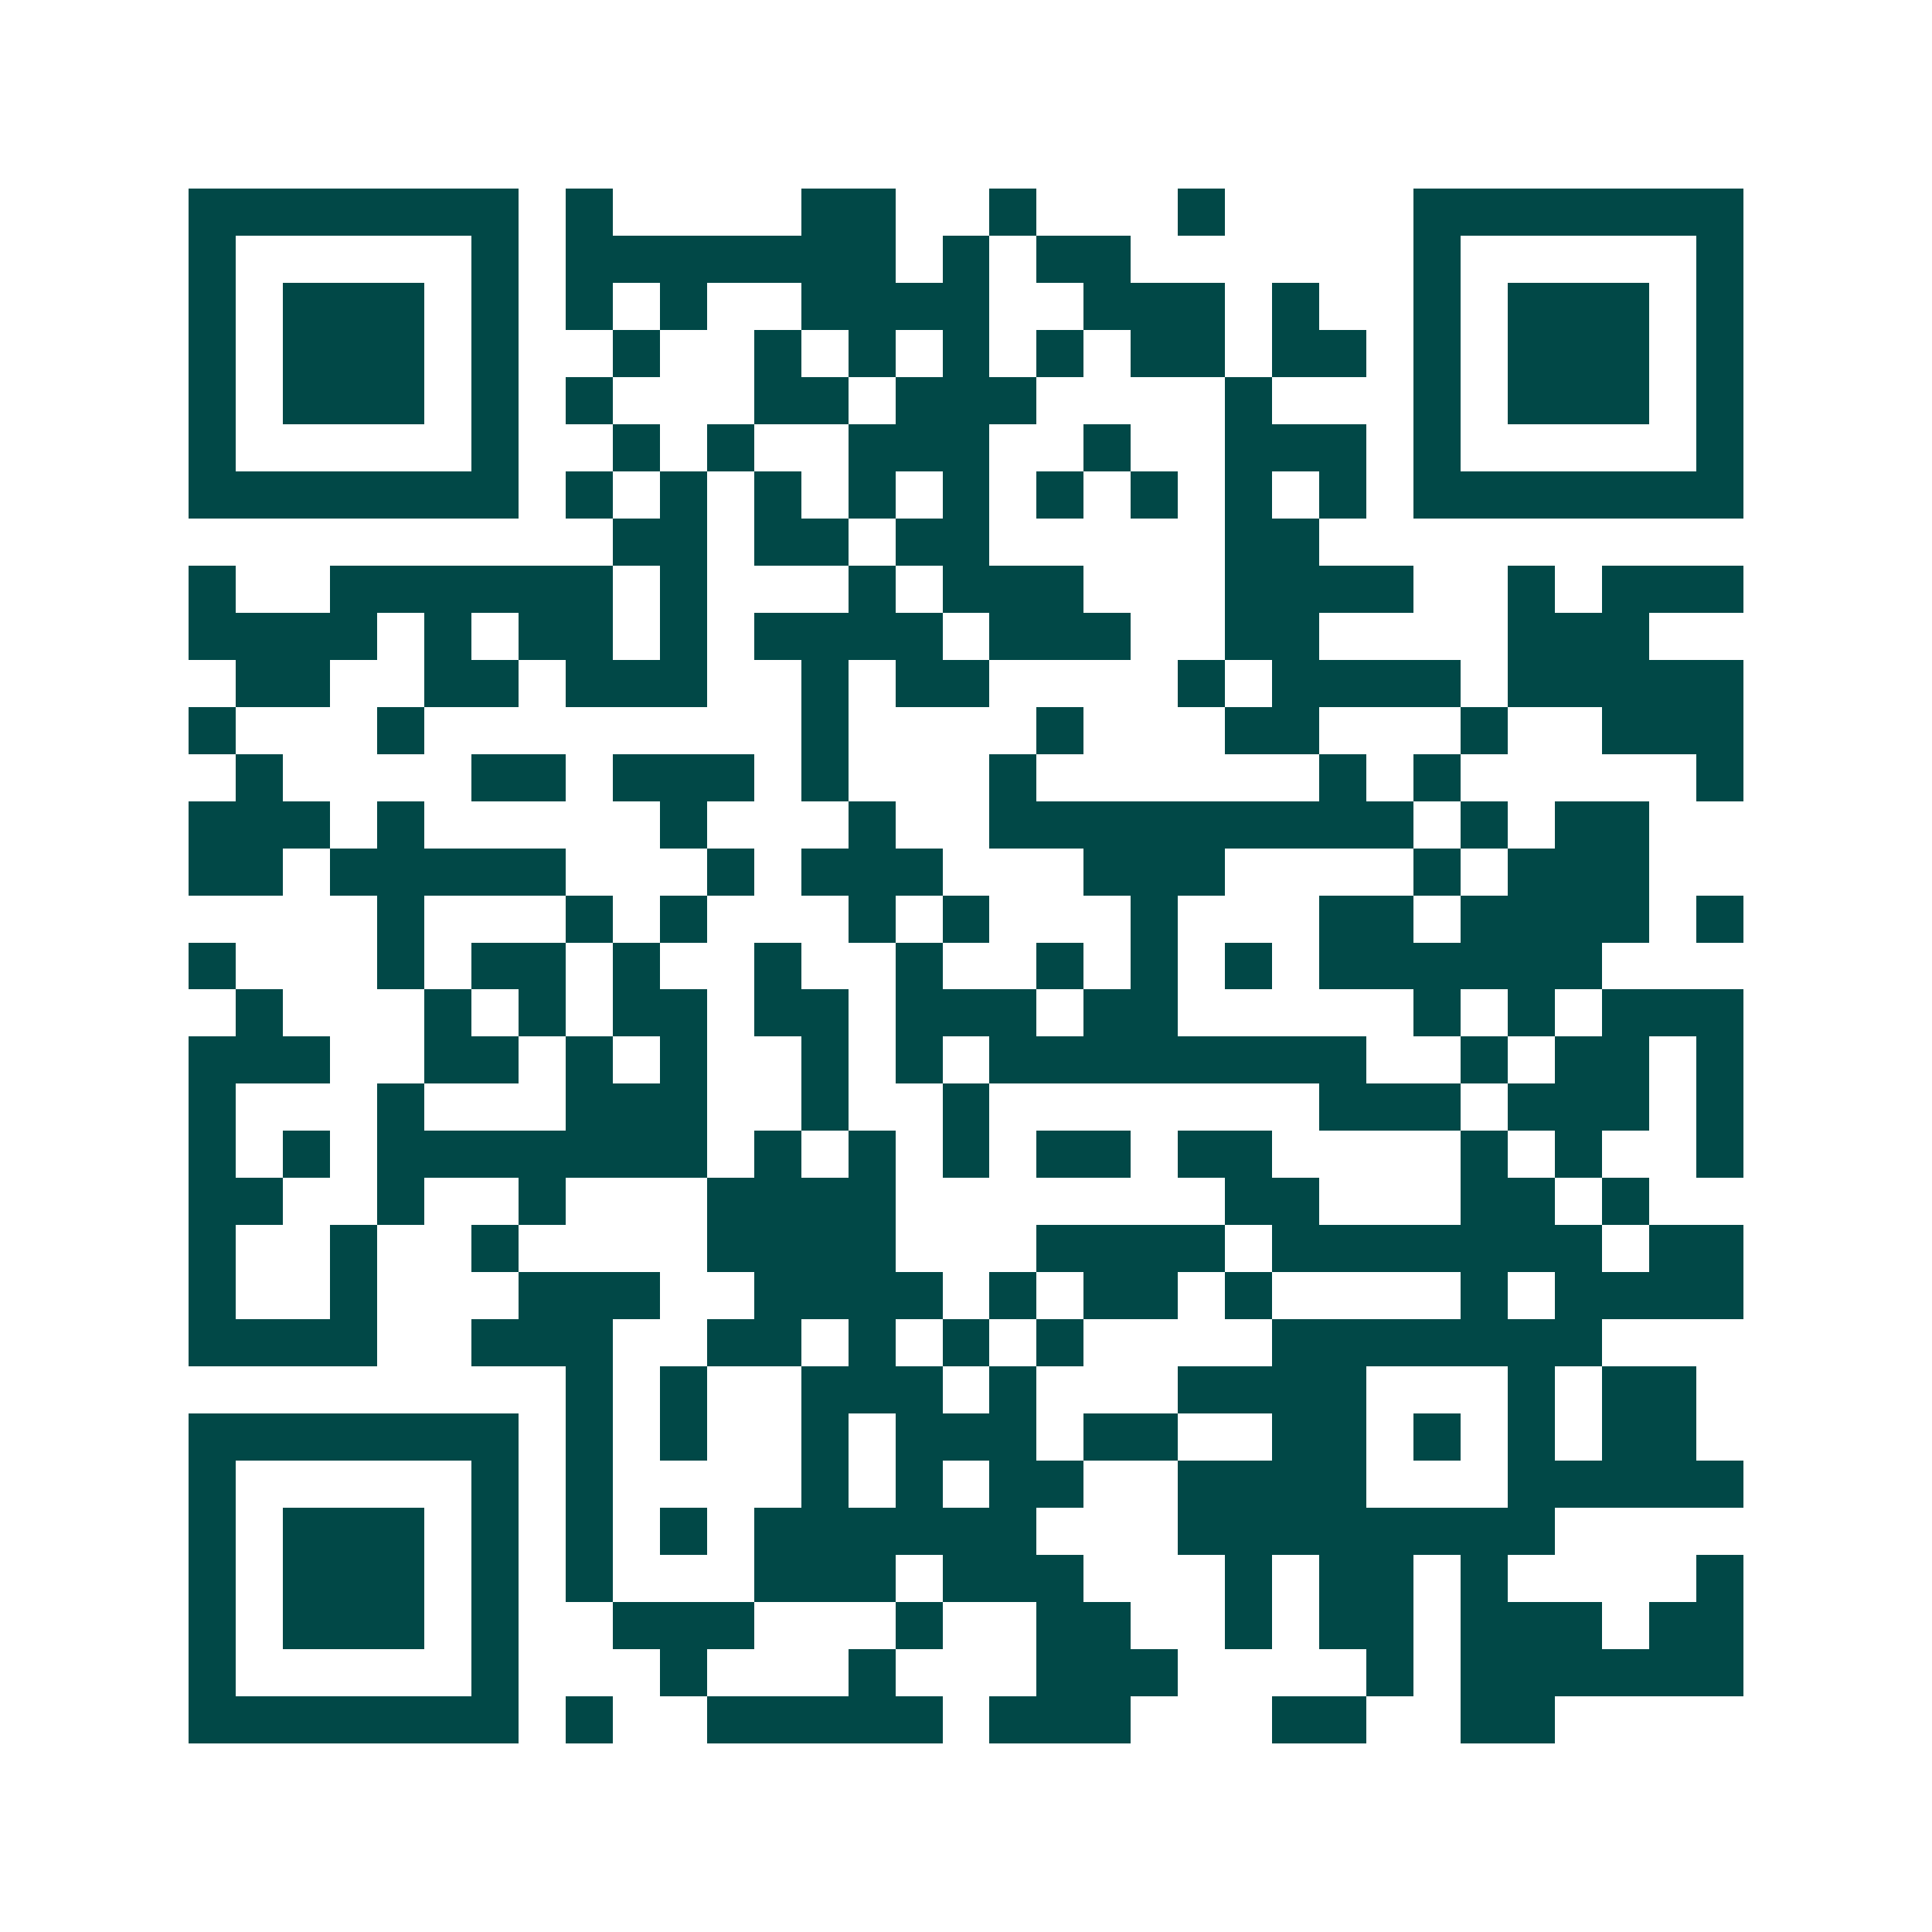 <svg xmlns="http://www.w3.org/2000/svg" width="200" height="200" viewBox="0 0 41 41" shape-rendering="crispEdges"><path fill="#ffffff" d="M0 0h41v41H0z"/><path stroke="#014847" d="M4 4.5h7m1 0h1m4 0h2m2 0h1m3 0h1m4 0h7M4 5.5h1m5 0h1m1 0h7m1 0h1m1 0h2m6 0h1m5 0h1M4 6.5h1m1 0h3m1 0h1m1 0h1m1 0h1m2 0h4m2 0h3m1 0h1m2 0h1m1 0h3m1 0h1M4 7.5h1m1 0h3m1 0h1m2 0h1m2 0h1m1 0h1m1 0h1m1 0h1m1 0h2m1 0h2m1 0h1m1 0h3m1 0h1M4 8.5h1m1 0h3m1 0h1m1 0h1m3 0h2m1 0h3m4 0h1m3 0h1m1 0h3m1 0h1M4 9.5h1m5 0h1m2 0h1m1 0h1m2 0h3m2 0h1m2 0h3m1 0h1m5 0h1M4 10.5h7m1 0h1m1 0h1m1 0h1m1 0h1m1 0h1m1 0h1m1 0h1m1 0h1m1 0h1m1 0h7M13 11.5h2m1 0h2m1 0h2m5 0h2M4 12.5h1m2 0h6m1 0h1m3 0h1m1 0h3m3 0h4m2 0h1m1 0h3M4 13.5h4m1 0h1m1 0h2m1 0h1m1 0h4m1 0h3m2 0h2m4 0h3M5 14.5h2m2 0h2m1 0h3m2 0h1m1 0h2m4 0h1m1 0h4m1 0h5M4 15.5h1m3 0h1m8 0h1m4 0h1m3 0h2m3 0h1m2 0h3M5 16.5h1m4 0h2m1 0h3m1 0h1m3 0h1m6 0h1m1 0h1m5 0h1M4 17.5h3m1 0h1m5 0h1m3 0h1m2 0h9m1 0h1m1 0h2M4 18.5h2m1 0h5m3 0h1m1 0h3m3 0h3m4 0h1m1 0h3M8 19.5h1m3 0h1m1 0h1m3 0h1m1 0h1m3 0h1m3 0h2m1 0h4m1 0h1M4 20.5h1m3 0h1m1 0h2m1 0h1m2 0h1m2 0h1m2 0h1m1 0h1m1 0h1m1 0h6M5 21.5h1m3 0h1m1 0h1m1 0h2m1 0h2m1 0h3m1 0h2m5 0h1m1 0h1m1 0h3M4 22.5h3m2 0h2m1 0h1m1 0h1m2 0h1m1 0h1m1 0h8m2 0h1m1 0h2m1 0h1M4 23.5h1m3 0h1m3 0h3m2 0h1m2 0h1m7 0h3m1 0h3m1 0h1M4 24.5h1m1 0h1m1 0h7m1 0h1m1 0h1m1 0h1m1 0h2m1 0h2m4 0h1m1 0h1m2 0h1M4 25.5h2m2 0h1m2 0h1m3 0h4m7 0h2m3 0h2m1 0h1M4 26.5h1m2 0h1m2 0h1m4 0h4m3 0h4m1 0h7m1 0h2M4 27.5h1m2 0h1m3 0h3m2 0h4m1 0h1m1 0h2m1 0h1m4 0h1m1 0h4M4 28.5h4m2 0h3m2 0h2m1 0h1m1 0h1m1 0h1m4 0h7M12 29.5h1m1 0h1m2 0h3m1 0h1m3 0h4m3 0h1m1 0h2M4 30.5h7m1 0h1m1 0h1m2 0h1m1 0h3m1 0h2m2 0h2m1 0h1m1 0h1m1 0h2M4 31.5h1m5 0h1m1 0h1m4 0h1m1 0h1m1 0h2m2 0h4m3 0h5M4 32.5h1m1 0h3m1 0h1m1 0h1m1 0h1m1 0h6m3 0h8M4 33.5h1m1 0h3m1 0h1m1 0h1m3 0h3m1 0h3m3 0h1m1 0h2m1 0h1m4 0h1M4 34.5h1m1 0h3m1 0h1m2 0h3m3 0h1m2 0h2m2 0h1m1 0h2m1 0h3m1 0h2M4 35.5h1m5 0h1m3 0h1m3 0h1m3 0h3m4 0h1m1 0h6M4 36.5h7m1 0h1m2 0h5m1 0h3m3 0h2m2 0h2"/></svg>
